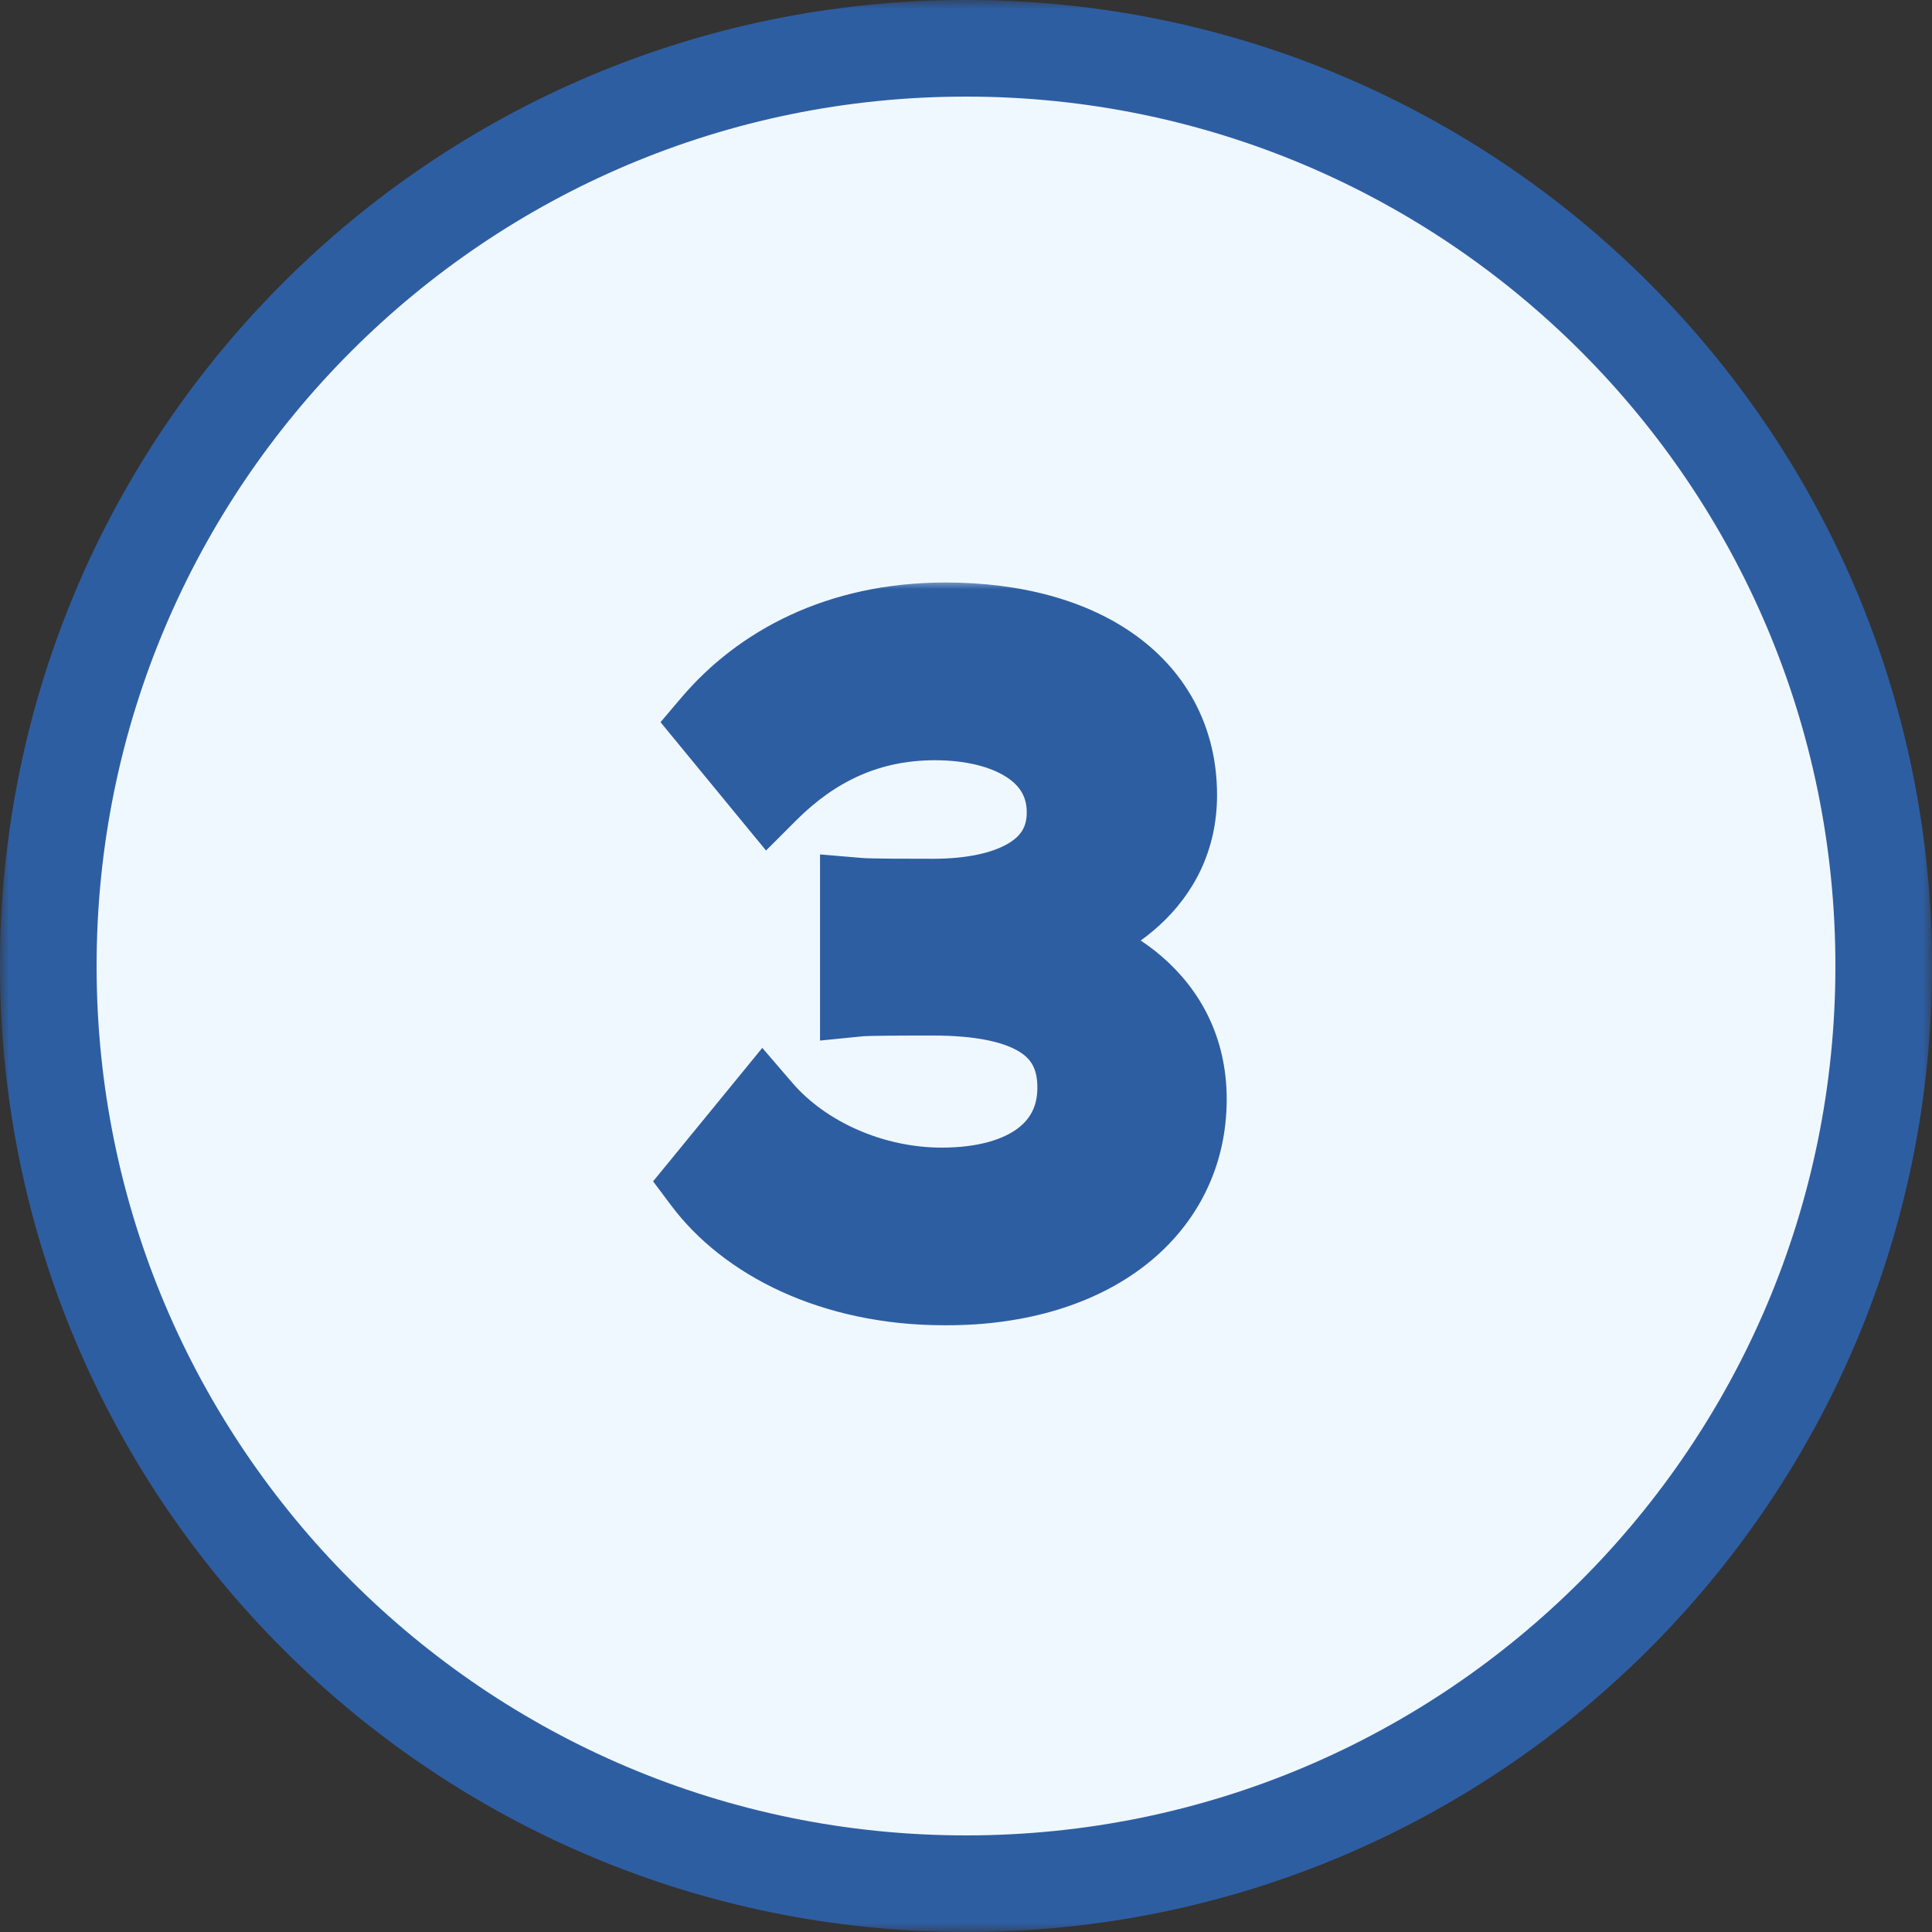<svg width="100" height="100" viewBox="0 0 100 100" fill="none" xmlns="http://www.w3.org/2000/svg">
<rect x="0" y="0" width="100" height="100" fill="#333333" stroke="none"/>
<g clip-path="url(#clip0_1333_258)">
<mask id="mask0_1333_258" style="mask-type:luminance" maskUnits="userSpaceOnUse" x="0" y="0" width="100" height="100">
<path d="M100 0H0V100H100V0Z" fill="white"/>
</mask>
<g mask="url(#mask0_1333_258)">
<path d="M50 97.5C76.234 97.5 97.5 76.234 97.5 50C97.5 23.767 76.234 2.5 50 2.5C23.767 2.5 2.5 23.767 2.5 50C2.5 76.234 23.767 97.5 50 97.5Z" fill="url(#paint0_radial_1333_258)"/>
<path d="M50 97.5C76.234 97.5 97.5 76.234 97.5 50C97.5 23.767 76.234 2.5 50 2.5C23.767 2.5 2.5 23.767 2.5 50C2.5 76.234 23.767 97.5 50 97.5Z" fill="#F0F8FF"/>
<path d="M50 97.5C76.234 97.5 97.5 76.234 97.5 50C97.5 23.767 76.234 2.5 50 2.5C23.767 2.5 2.5 23.767 2.5 50C2.5 76.234 23.767 97.5 50 97.5Z" stroke="#2E5EA2" stroke-width="5"/>
<path d="M36.345 61.2L39.495 57.35C41.645 59.85 45.195 61.4 48.745 61.4C53.145 61.4 55.695 59.4 55.695 56.3C55.695 53 53.045 51.6 48.295 51.6C46.895 51.6 44.945 51.6 44.445 51.65V46.4C45.045 46.45 46.995 46.45 48.295 46.45C52.195 46.45 55.145 45.1 55.145 42.05C55.145 38.95 52.145 37.35 48.395 37.35C44.995 37.35 42.195 38.65 39.795 41.05L36.795 37.4C39.345 34.4 43.395 32.15 48.945 32.15C56.145 32.15 60.995 35.55 60.995 41.15C60.995 45.6 57.195 48.2 53.745 48.8C56.995 49.1 61.495 51.75 61.495 56.9C61.495 62.55 56.645 66.6 48.945 66.6C42.995 66.6 38.595 64.2 36.345 61.2Z" fill="#2E5EA2"/>
<mask id="mask1_1333_258" style="mask-type:luminance" maskUnits="userSpaceOnUse" x="33" y="30" width="31" height="39">
<path d="M64 30H33V69H64V30Z" fill="white"/>
<path d="M36.345 61.2L39.495 57.35C41.645 59.85 45.195 61.4 48.745 61.4C53.145 61.4 55.695 59.4 55.695 56.3C55.695 53 53.045 51.6 48.295 51.6C46.895 51.6 44.945 51.6 44.445 51.65V46.4C45.045 46.45 46.995 46.45 48.295 46.45C52.195 46.45 55.145 45.1 55.145 42.05C55.145 38.95 52.145 37.35 48.395 37.35C44.995 37.35 42.195 38.65 39.795 41.05L36.795 37.4C39.345 34.4 43.395 32.15 48.945 32.15C56.145 32.15 60.995 35.55 60.995 41.15C60.995 45.6 57.195 48.2 53.745 48.8C56.995 49.1 61.495 51.75 61.495 56.9C61.495 62.55 56.645 66.6 48.945 66.6C42.995 66.6 38.595 64.2 36.345 61.2Z" fill="black"/>
</mask>
<g mask="url(#mask1_1333_258)">
<path d="M36.344 61.2L34.797 59.934L33.804 61.146L34.744 62.4L36.344 61.2ZM39.494 57.35L41.011 56.046L39.456 54.238L37.947 56.084L39.494 57.35ZM44.444 51.65H42.444V53.86L44.643 53.64L44.444 51.65ZM44.444 46.4L44.611 44.407L42.444 44.226V46.4H44.444ZM39.794 41.05L38.249 42.32L39.65 44.023L41.209 42.464L39.794 41.05ZM36.794 37.4L35.271 36.105L34.188 37.379L35.249 38.67L36.794 37.4ZM53.744 48.8L53.402 46.83L53.561 50.791L53.744 48.8ZM36.344 61.2L37.892 62.467L41.042 58.617L39.494 57.35L37.947 56.084L34.797 59.934L36.344 61.2ZM39.494 57.35L37.978 58.654C40.541 61.635 44.665 63.4 48.744 63.4V61.4V59.4C45.724 59.4 42.747 58.065 41.011 56.046L39.494 57.35ZM48.744 61.4V63.4C51.217 63.4 53.425 62.842 55.067 61.614C56.773 60.339 57.694 58.463 57.694 56.3H55.694H53.694C53.694 57.237 53.34 57.911 52.672 58.41C51.939 58.958 50.672 59.4 48.744 59.4V61.4ZM55.694 56.3H57.694C57.694 54.001 56.708 52.153 54.813 51.003C53.089 49.956 50.797 49.6 48.294 49.6V51.6V53.6C50.542 53.6 51.95 53.944 52.738 54.422C53.356 54.797 53.694 55.299 53.694 56.3H55.694ZM48.294 51.6V49.6C46.983 49.6 44.876 49.597 44.245 49.66L44.444 51.65L44.643 53.64C44.643 53.64 44.647 53.64 44.654 53.639C44.662 53.639 44.672 53.638 44.685 53.637C44.711 53.635 44.745 53.633 44.788 53.631C44.874 53.627 44.982 53.624 45.111 53.62C45.37 53.614 45.691 53.609 46.049 53.606C46.764 53.6 47.592 53.6 48.294 53.6V51.6ZM44.444 51.65H46.444V46.4H44.444H42.444V51.65H44.444ZM44.444 46.4L44.278 48.393C44.986 48.452 47.062 48.45 48.294 48.45V46.45V44.45C46.927 44.45 45.102 44.448 44.611 44.407L44.444 46.4ZM48.294 46.45V48.45C50.426 48.45 52.54 48.089 54.194 47.119C55.961 46.082 57.144 44.362 57.144 42.05H55.144H53.144C53.144 42.788 52.853 43.268 52.17 43.669C51.374 44.136 50.063 44.45 48.294 44.45V46.45ZM55.144 42.05H57.144C57.144 39.741 55.98 37.968 54.261 36.858C52.62 35.797 50.516 35.35 48.394 35.35V37.35V39.35C50.023 39.35 51.294 39.703 52.09 40.217C52.809 40.682 53.144 41.259 53.144 42.05H55.144ZM48.394 37.35V35.35C44.406 35.35 41.112 36.904 38.38 39.636L39.794 41.05L41.209 42.464C43.277 40.396 45.583 39.35 48.394 39.35V37.35ZM39.794 41.05L41.34 39.78L38.34 36.13L36.794 37.4L35.249 38.67L38.249 42.32L39.794 41.05ZM36.794 37.4L38.318 38.695C40.489 36.141 43.982 34.15 48.944 34.15V32.15V30.15C42.806 30.15 38.2 32.659 35.271 36.105L36.794 37.4ZM48.944 32.15V34.15C52.258 34.15 54.814 34.936 56.486 36.163C58.097 37.344 58.994 39.001 58.994 41.15H60.994H62.994C62.994 37.699 61.467 34.856 58.853 32.938C56.3 31.064 52.831 30.15 48.944 30.15V32.15ZM60.994 41.15H58.994C58.994 44.23 56.348 46.317 53.402 46.83L53.744 48.8L54.087 50.77C58.041 50.083 62.994 46.97 62.994 41.15H60.994ZM53.744 48.8L53.561 50.791C56.205 51.036 59.494 53.159 59.494 56.9H61.494H63.494C63.494 50.341 57.784 47.164 53.928 46.809L53.744 48.8ZM61.494 56.9H59.494C59.494 59.1 58.572 60.952 56.867 62.3C55.126 63.675 52.46 64.6 48.944 64.6V66.6V68.6C53.129 68.6 56.737 67.5 59.347 65.438C61.992 63.348 63.494 60.35 63.494 56.9H61.494ZM48.944 66.6V64.6C43.521 64.6 39.759 62.419 37.944 60L36.344 61.2L34.744 62.4C37.43 65.981 42.468 68.6 48.944 68.6V66.6Z" fill="#2E5EA2"/>
</g>
</g>
</g>
<defs>
<radialGradient id="paint0_radial_1333_258" cx="0" cy="0" r="1" gradientUnits="userSpaceOnUse" gradientTransform="translate(50 50) rotate(90) scale(50)">
<stop stop-color="#2E5EA2"/>
<stop offset="1" stop-color="#0D5ED0"/>
</radialGradient>
<clipPath id="clip0_1333_258">
<rect width="100" height="100" fill="white"/>
</clipPath>
</defs>
</svg>
